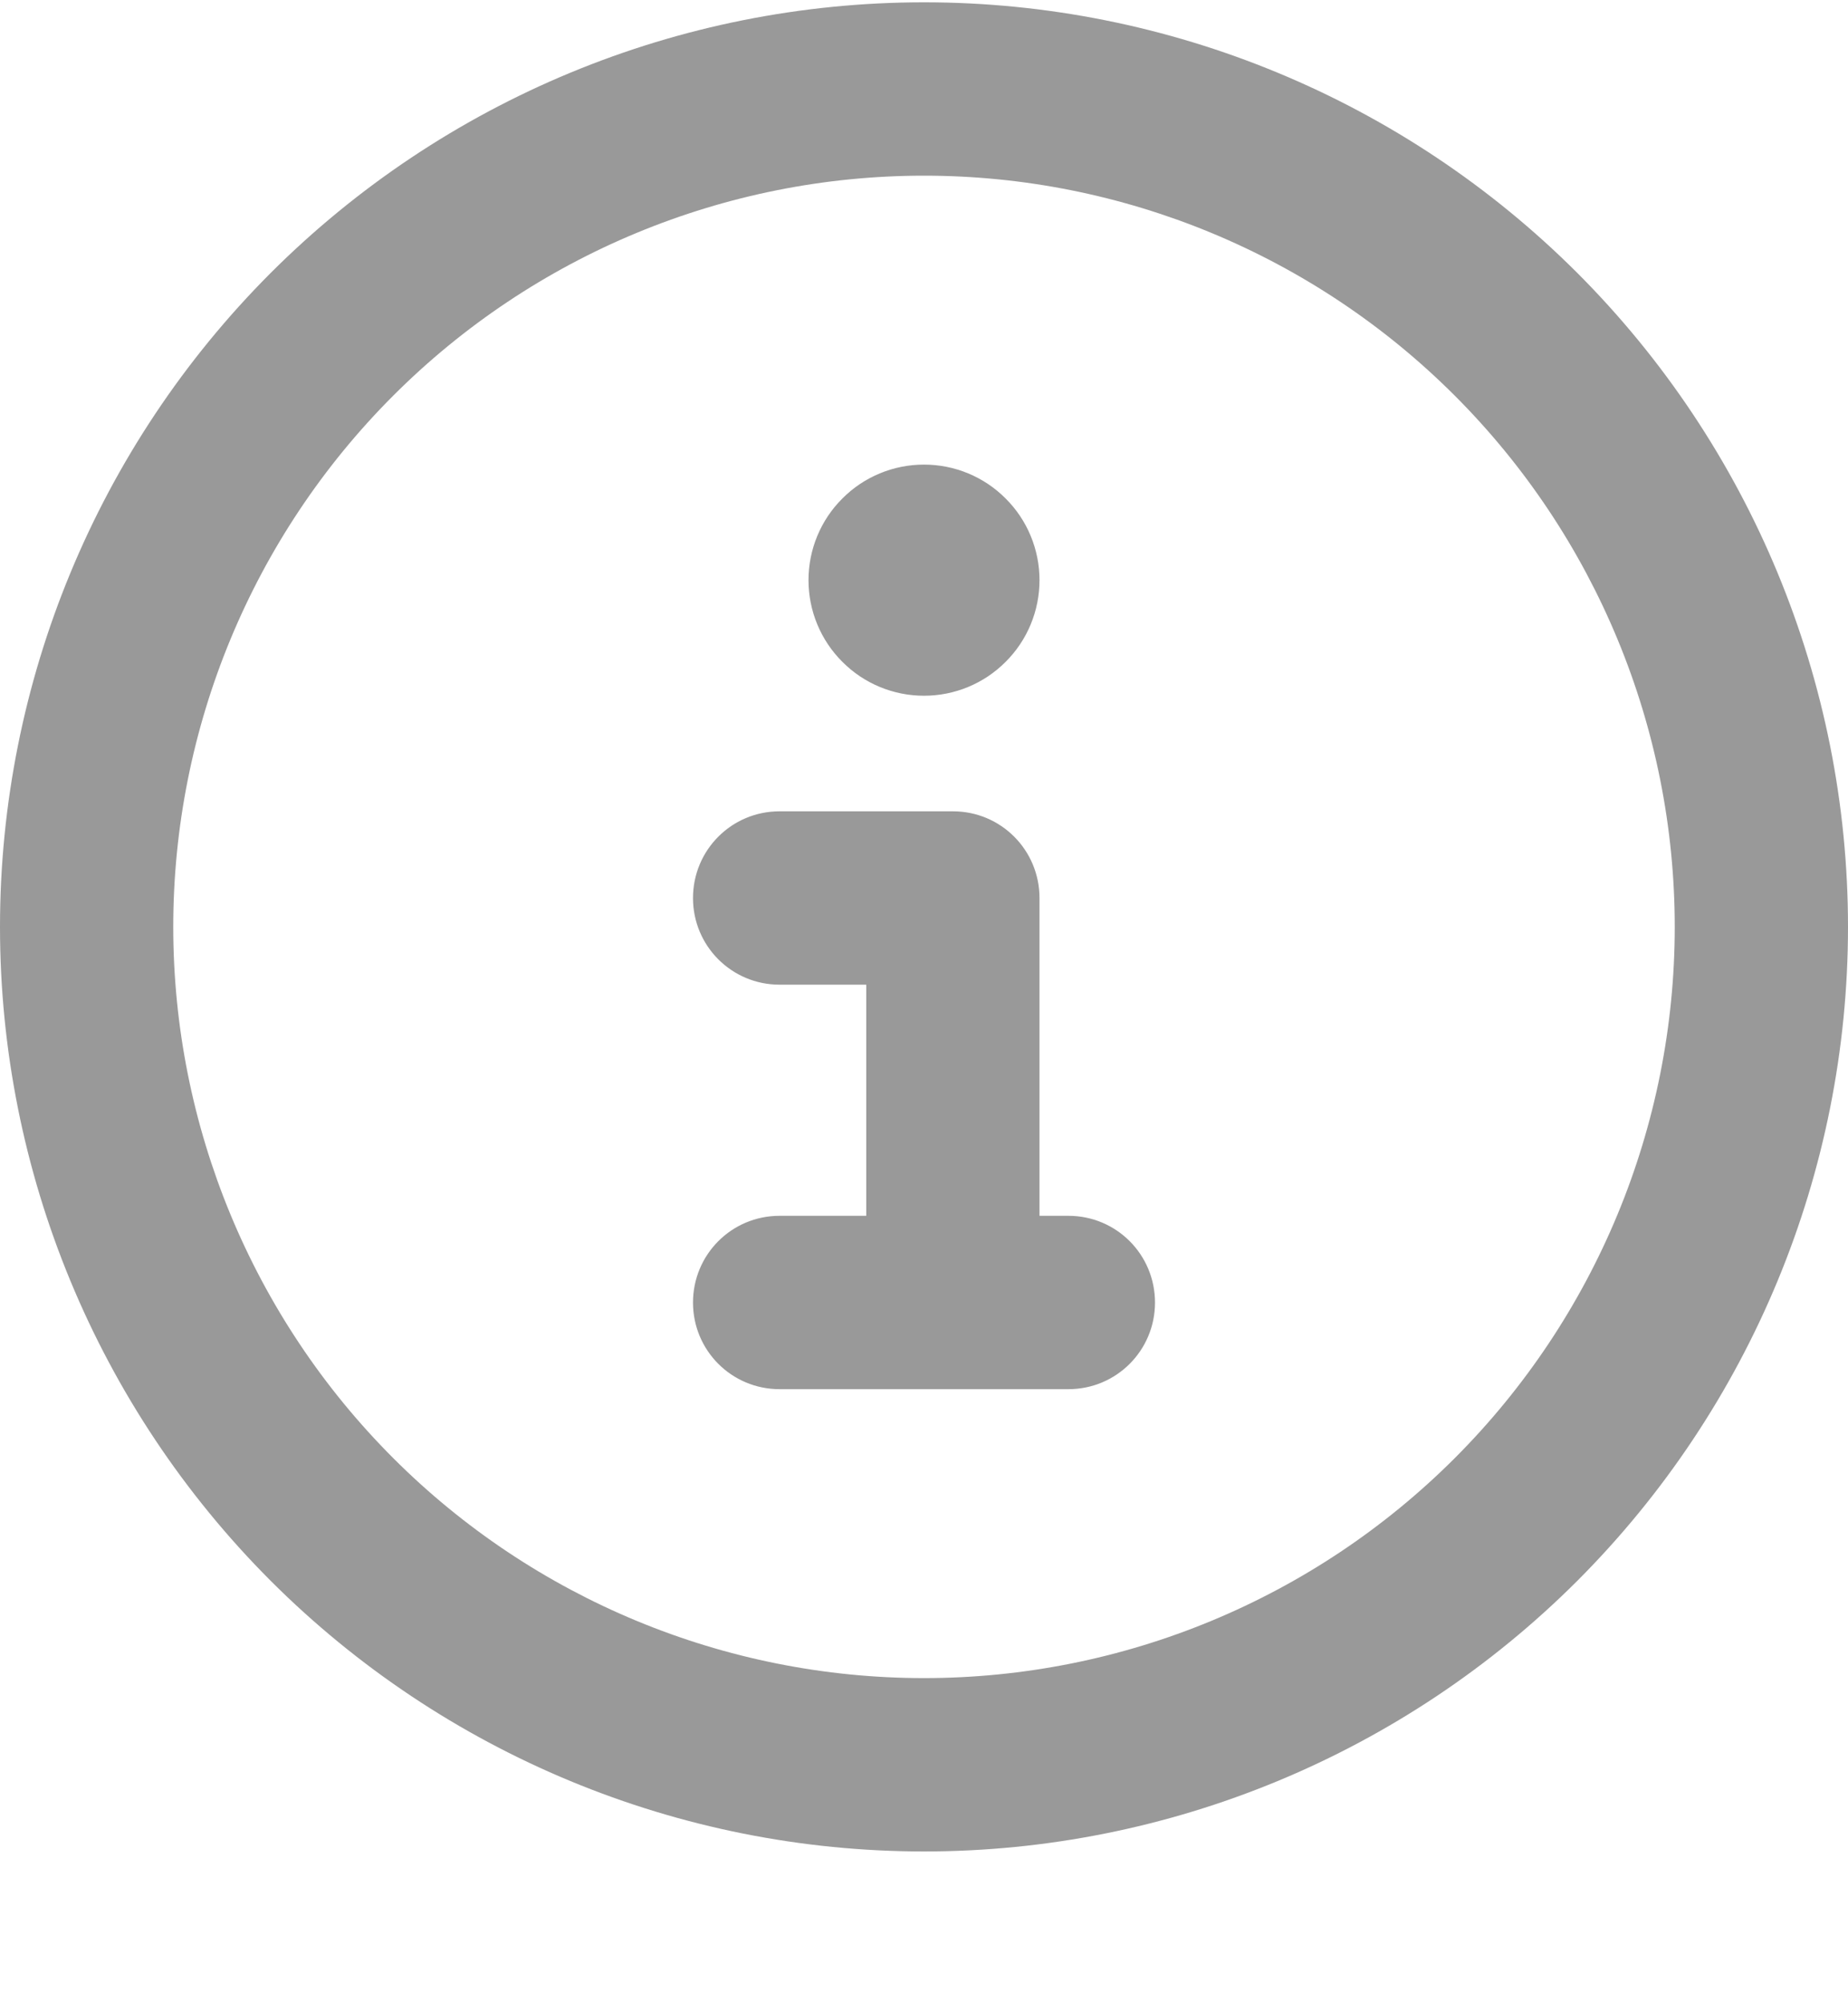 <svg width="12" height="13" viewBox="0 0 12 13" fill="none" xmlns="http://www.w3.org/2000/svg">
    <g clip-path="url(#clip0_223_39)">
        <path d="M6 1.14C7.293 1.14 8.533 1.654 9.447 2.568C10.361 3.482 10.875 4.722 10.875 6.015C10.875 7.308 10.361 8.548 9.447 9.462C8.533 10.376 7.293 10.89 6 10.89C4.707 10.89 3.467 10.376 2.553 9.462C1.639 8.548 1.125 7.308 1.125 6.015C1.125 4.722 1.639 3.482 2.553 2.568C3.467 1.654 4.707 1.14 6 1.14ZM6 12.015C7.591 12.015 9.117 11.383 10.243 10.258C11.368 9.132 12 7.606 12 6.015C12 4.424 11.368 2.898 10.243 1.772C9.117 0.647 7.591 0.015 6 0.015C4.409 0.015 2.883 0.647 1.757 1.772C0.632 2.898 0 4.424 0 6.015C0 7.606 0.632 9.132 1.757 10.258C2.883 11.383 4.409 12.015 6 12.015ZM5.062 7.89C4.751 7.89 4.5 8.141 4.5 8.453C4.5 8.764 4.751 9.015 5.062 9.015H6.938C7.249 9.015 7.5 8.764 7.5 8.453C7.5 8.141 7.249 7.89 6.938 7.89H6.75V5.828C6.75 5.516 6.499 5.265 6.188 5.265H5.062C4.751 5.265 4.5 5.516 4.5 5.828C4.5 6.139 4.751 6.39 5.062 6.39H5.625V7.89H5.062ZM6 4.515C6.199 4.515 6.39 4.436 6.53 4.295C6.671 4.155 6.75 3.964 6.75 3.765C6.75 3.566 6.671 3.375 6.53 3.235C6.39 3.094 6.199 3.015 6 3.015C5.801 3.015 5.61 3.094 5.47 3.235C5.329 3.375 5.25 3.566 5.25 3.765C5.25 3.964 5.329 4.155 5.47 4.295C5.61 4.436 5.801 4.515 6 4.515Z" fill="#999999"/>
    </g>
    <defs>
        <clipPath id="clip0_223_39">
            <rect width="12" height="12" fill="white" transform="translate(0 0.015)"/>
        </clipPath>
    </defs>
</svg>
